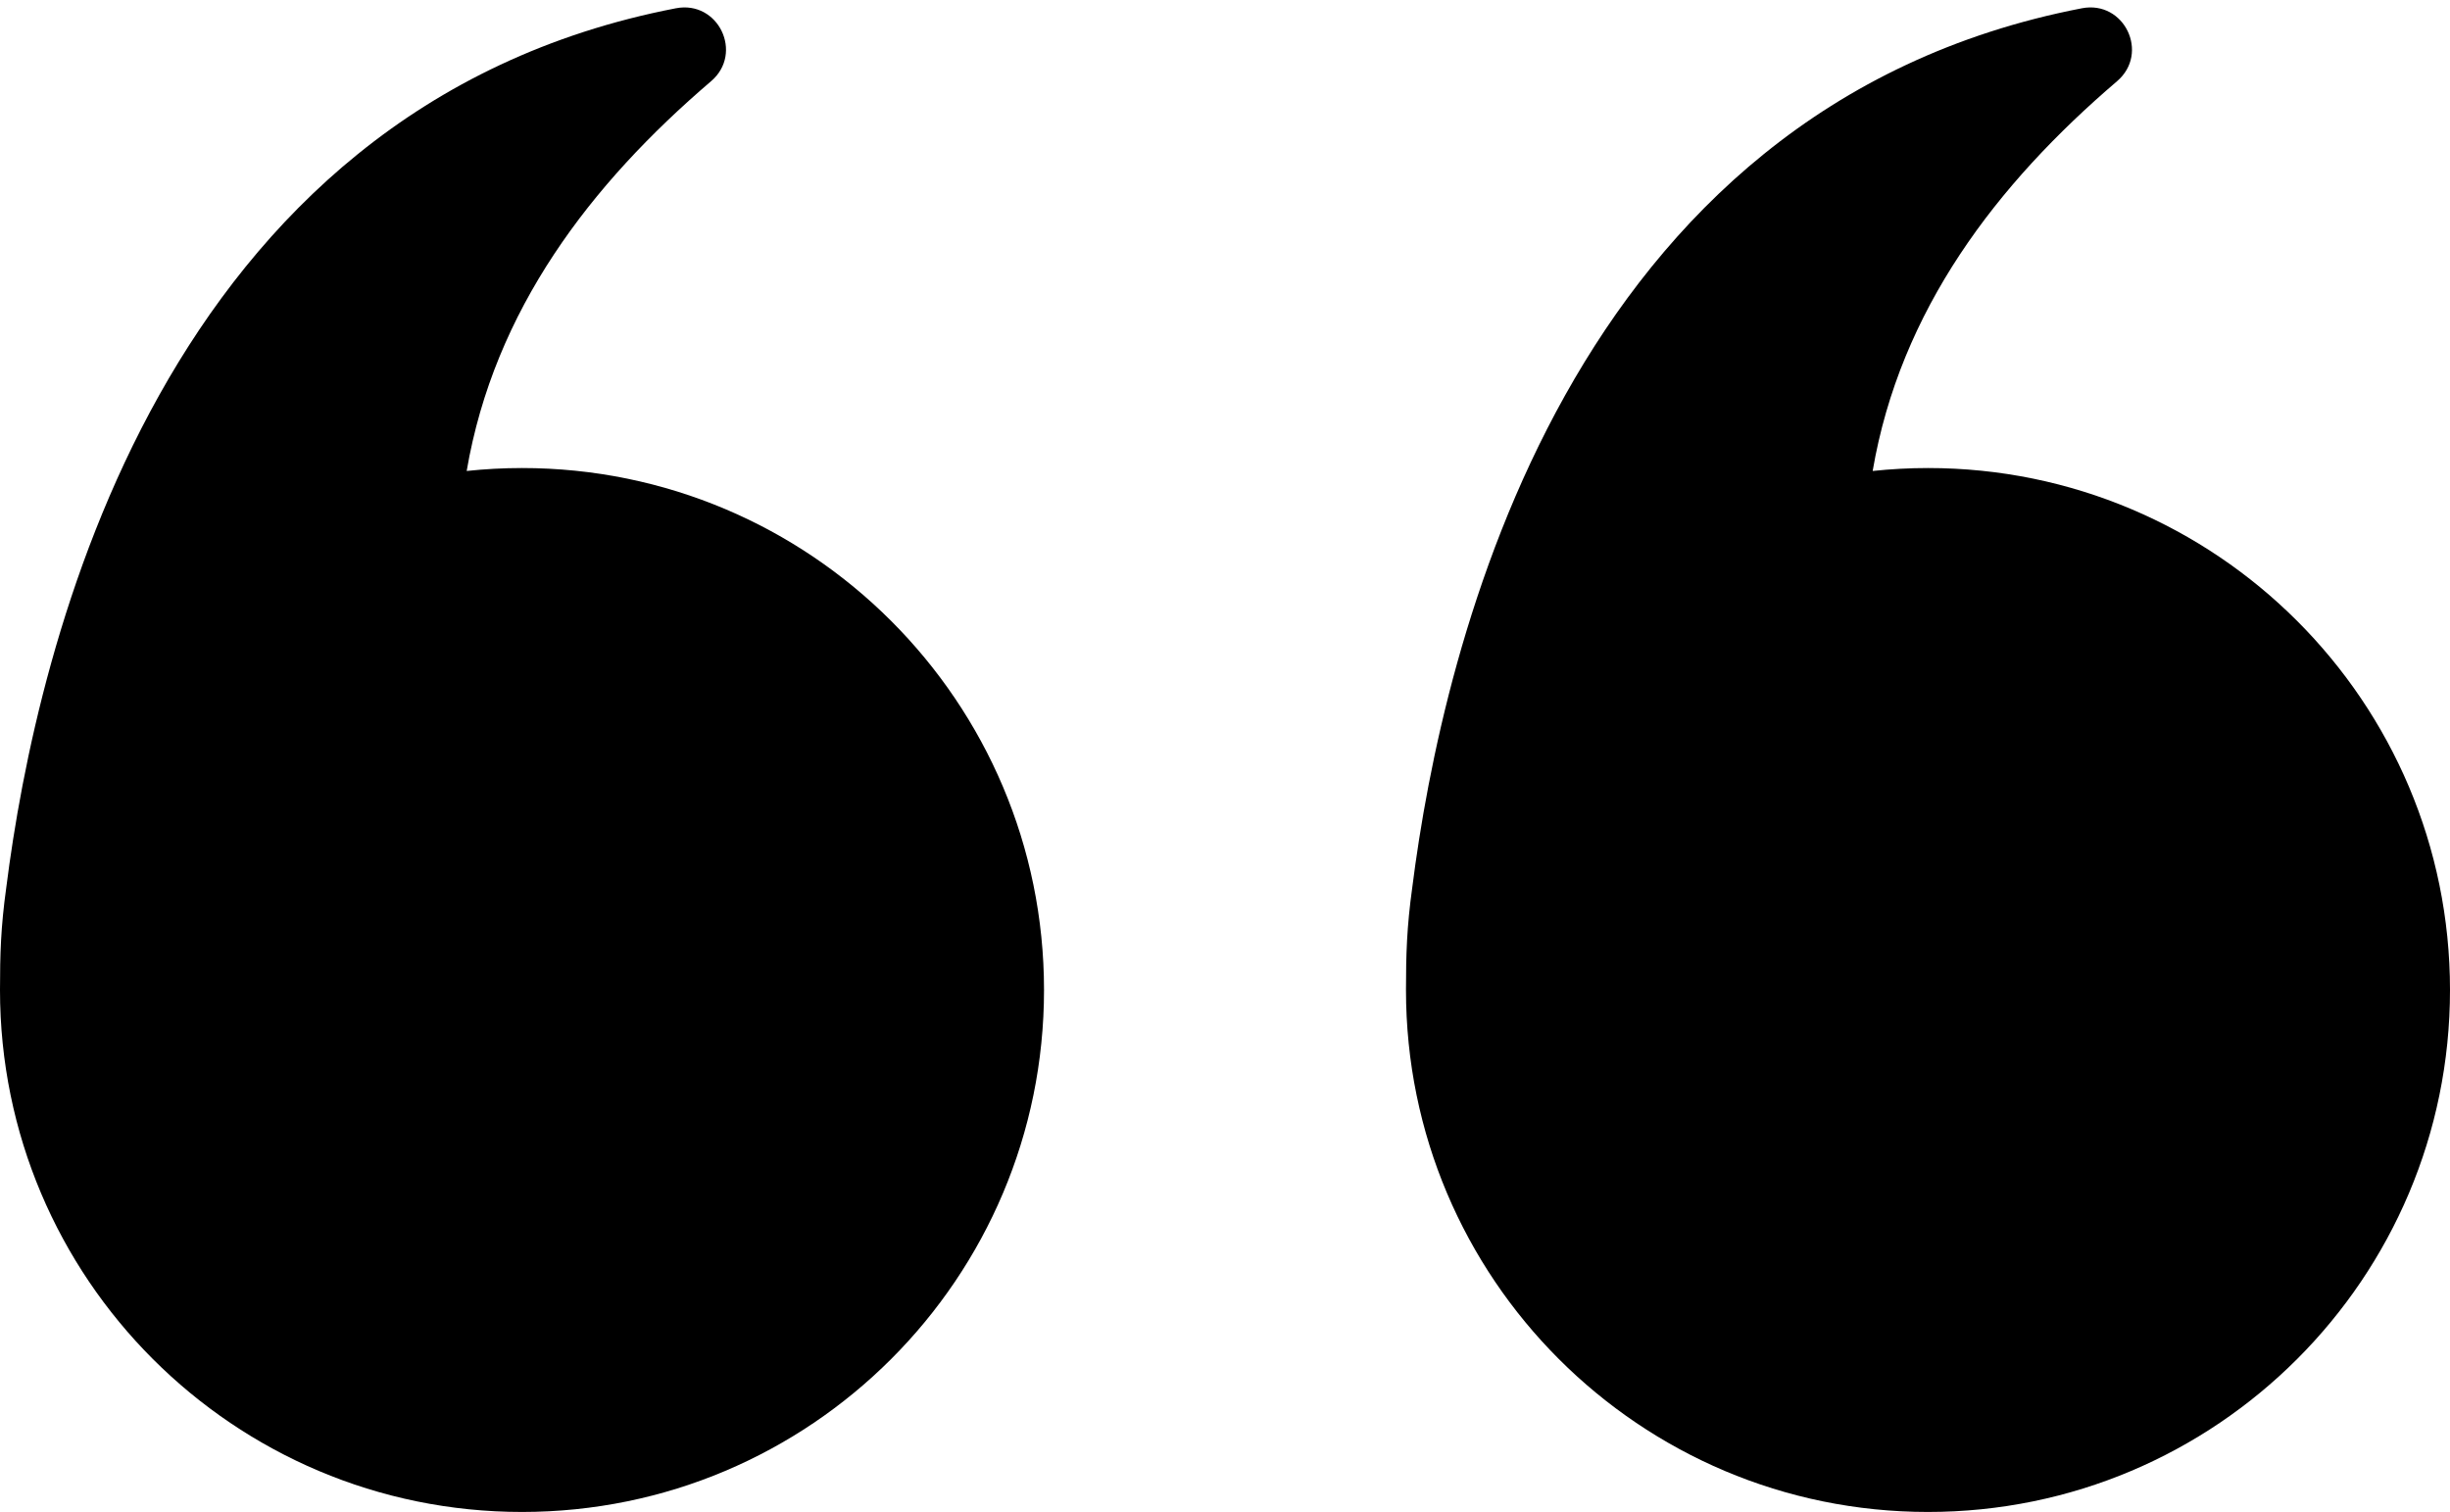 <?xml version="1.0" encoding="UTF-8"?><svg xmlns="http://www.w3.org/2000/svg" xmlns:xlink="http://www.w3.org/1999/xlink" height="354.2" preserveAspectRatio="xMidYMid meet" version="1.0" viewBox="213.0 322.0 574.0 354.2" width="574.0" zoomAndPan="magnify"><g id="change1_1"><path d="M 335.297 431.664 C 330.918 431.664 326.598 431.902 322.336 432.352 C 328.773 394.656 351.355 365.156 379.59 341.035 C 387.289 334.461 381.293 322.02 371.352 323.938 C 250.586 347.254 221.57 473.73 214.461 530.02 C 213.195 539.129 213 545.613 213 553.961 C 213 621.504 267.754 676.262 335.297 676.262 C 402.844 676.262 457.598 621.504 457.598 553.961 C 457.598 486.418 402.844 431.664 335.297 431.664" fill="inherit"/><path d="M 664.699 431.664 C 660.32 431.664 656 431.902 651.738 432.352 C 658.176 394.656 680.762 365.156 708.988 341.035 C 716.691 334.461 710.695 322.02 700.754 323.938 C 579.988 347.254 550.973 473.73 543.863 530.02 C 542.598 539.129 542.402 545.613 542.402 553.961 C 542.402 621.504 597.156 676.262 664.699 676.262 C 732.246 676.262 787 621.504 787 553.961 C 787 486.418 732.246 431.664 664.699 431.664" fill="inherit"/></g></svg>